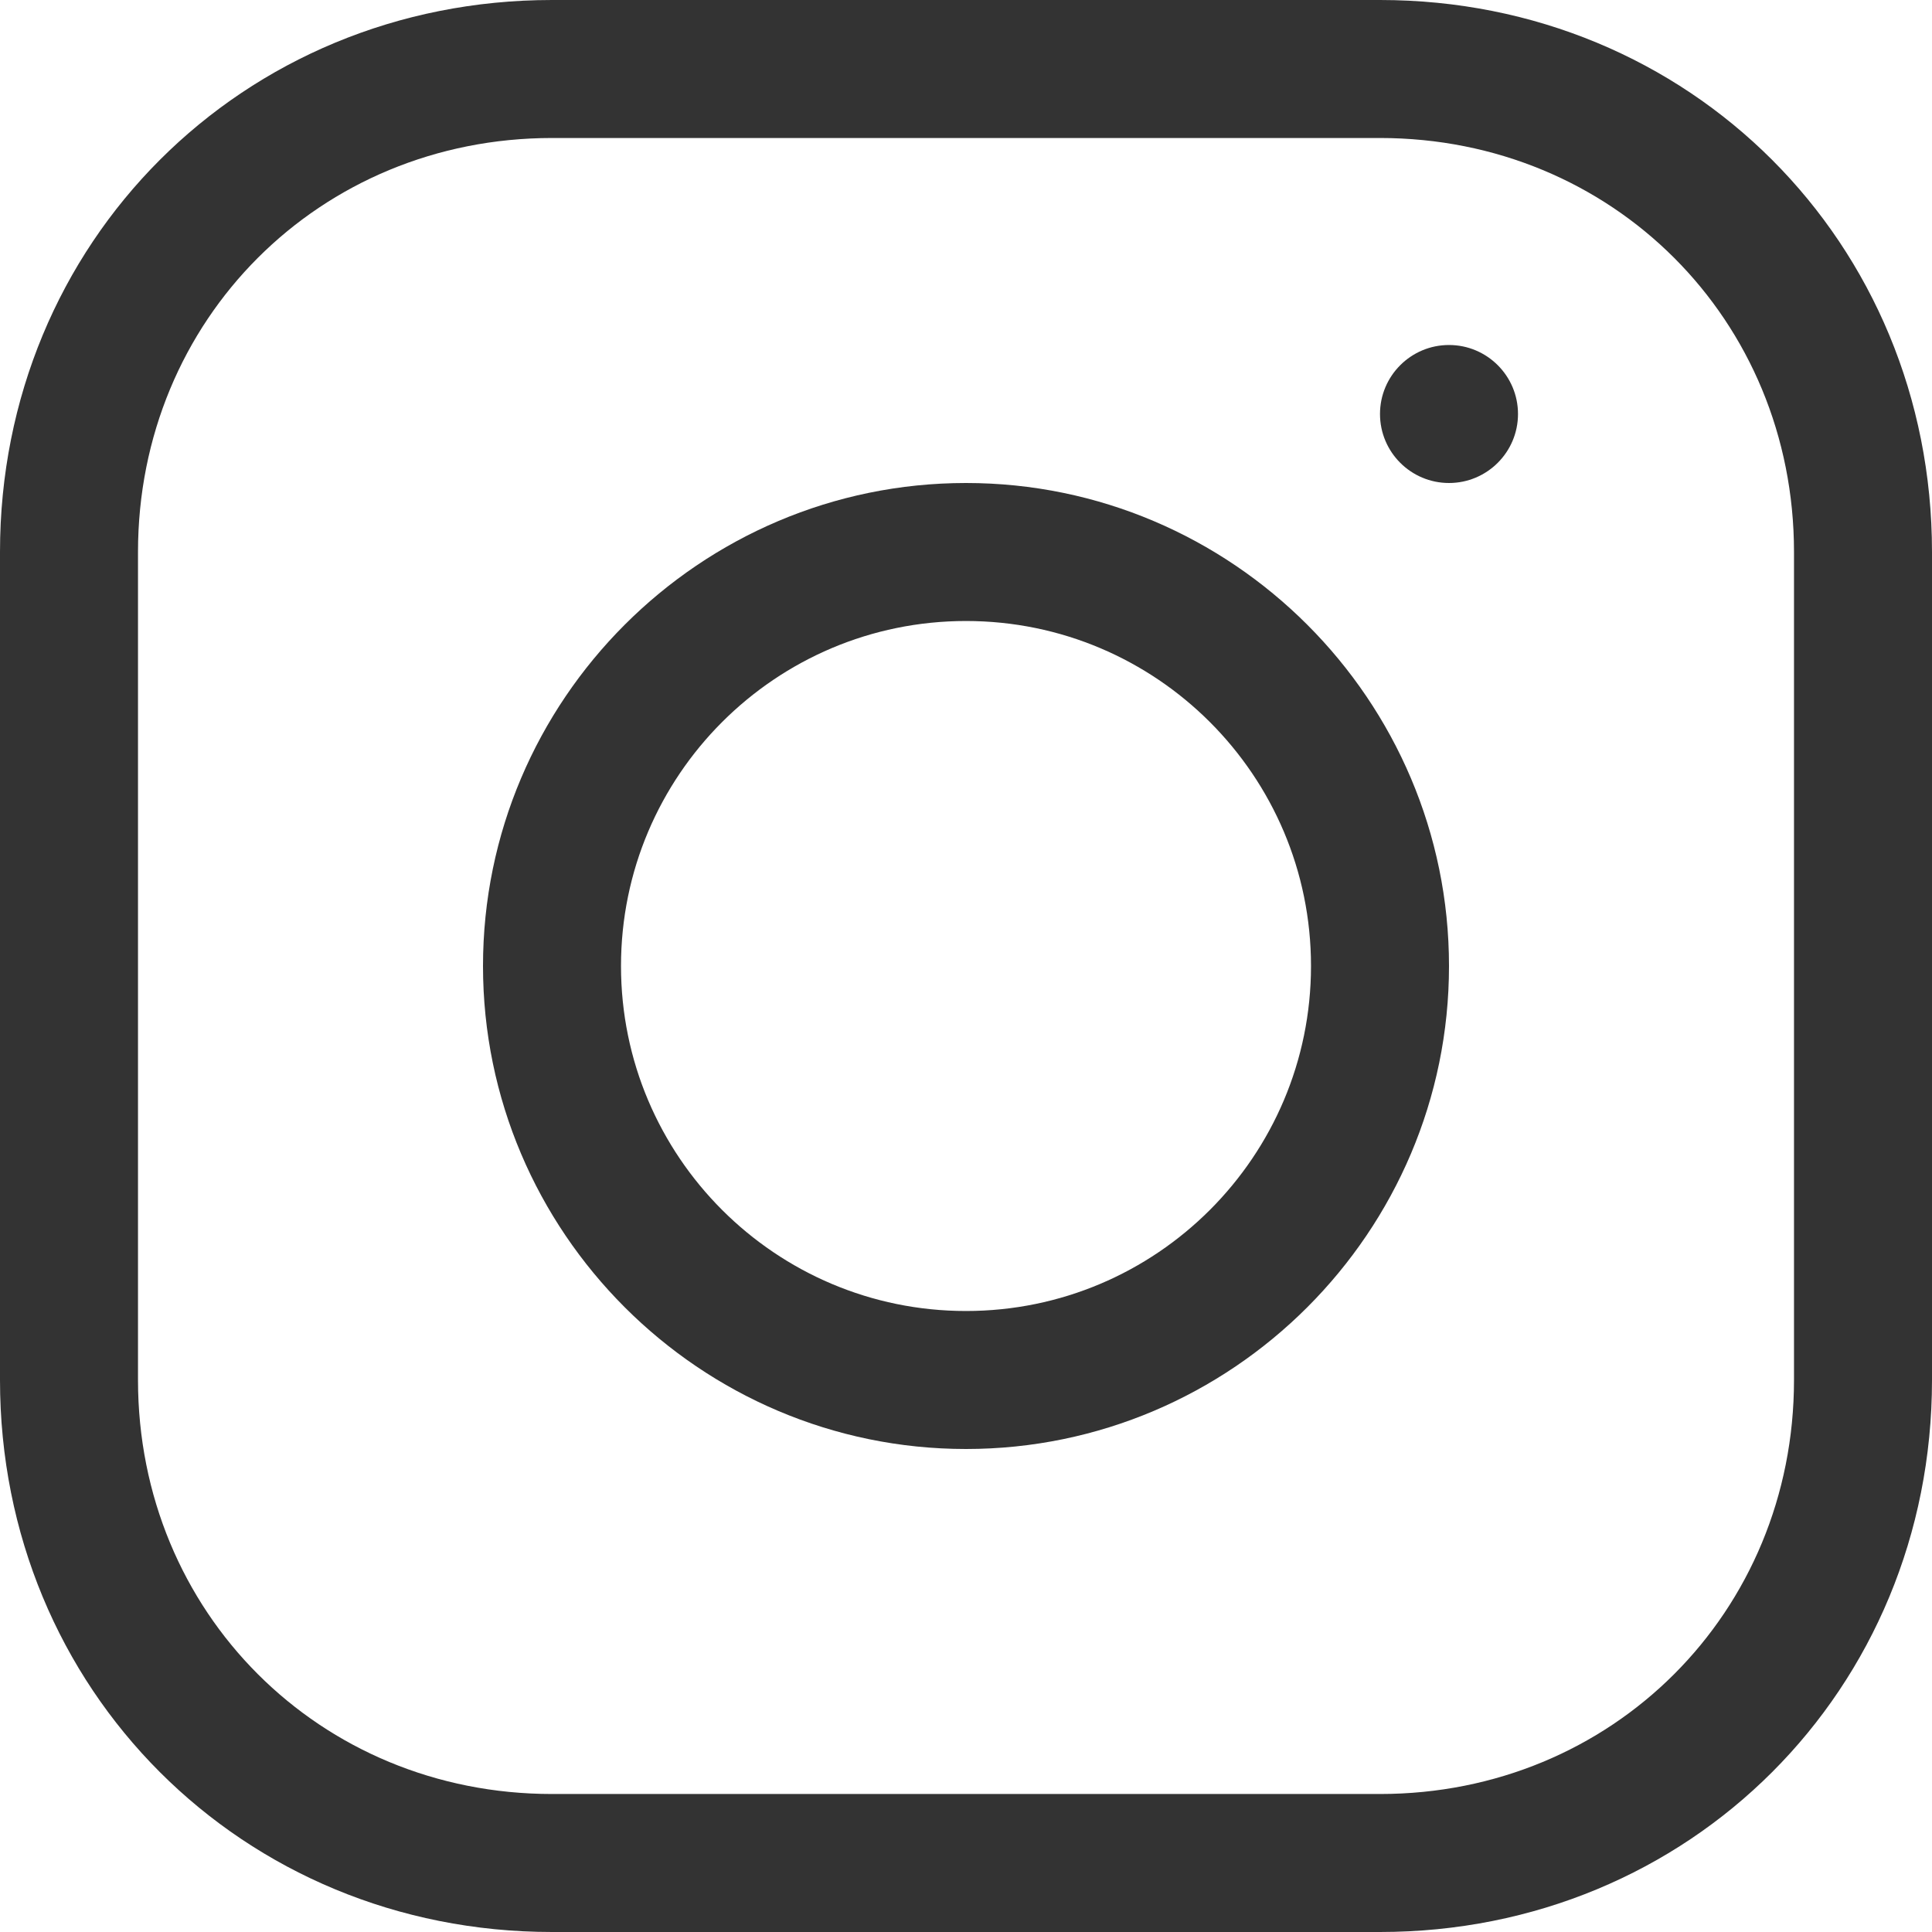 <?xml version="1.0" encoding="UTF-8"?>
<svg id="_レイヤー_2" data-name="レイヤー 2" xmlns="http://www.w3.org/2000/svg" viewBox="0 0 35 35">
  <defs>
    <style>
      .cls-1 {
        fill: #333;
      }
    </style>
  </defs>
  <g id="_レイヤー_1-2" data-name="レイヤー 1">
    <g>
      <path class="cls-1" d="M26.25,6.25c-.69,0-1.25.56-1.25,1.25s.56,1.25,1.25,1.25,1.25-.56,1.25-1.25-.56-1.25-1.25-1.25Z"/>
      <path class="cls-1" d="M25,0h-15C4.39,0,0,4.39,0,10v15c0,5.61,4.39,10,10,10h15c5.61,0,10-4.39,10-10v-15c0-5.61-4.39-10-10-10ZM32.5,25c0,4.21-3.29,7.5-7.5,7.5h-15c-4.21,0-7.5-3.29-7.5-7.5v-15c0-4.21,3.29-7.5,7.5-7.5h15c4.21,0,7.5,3.29,7.5,7.5v15Z"/>
      <path class="cls-1" d="M17.5,8.75c-4.82,0-8.75,3.93-8.75,8.75s3.93,8.75,8.75,8.75,8.75-3.93,8.75-8.75-3.93-8.75-8.75-8.75ZM17.5,23.75c-3.45,0-6.25-2.8-6.25-6.25s2.8-6.25,6.25-6.25,6.25,2.8,6.25,6.25-2.8,6.25-6.25,6.25Z"/>
    </g>
  </g>
</svg>